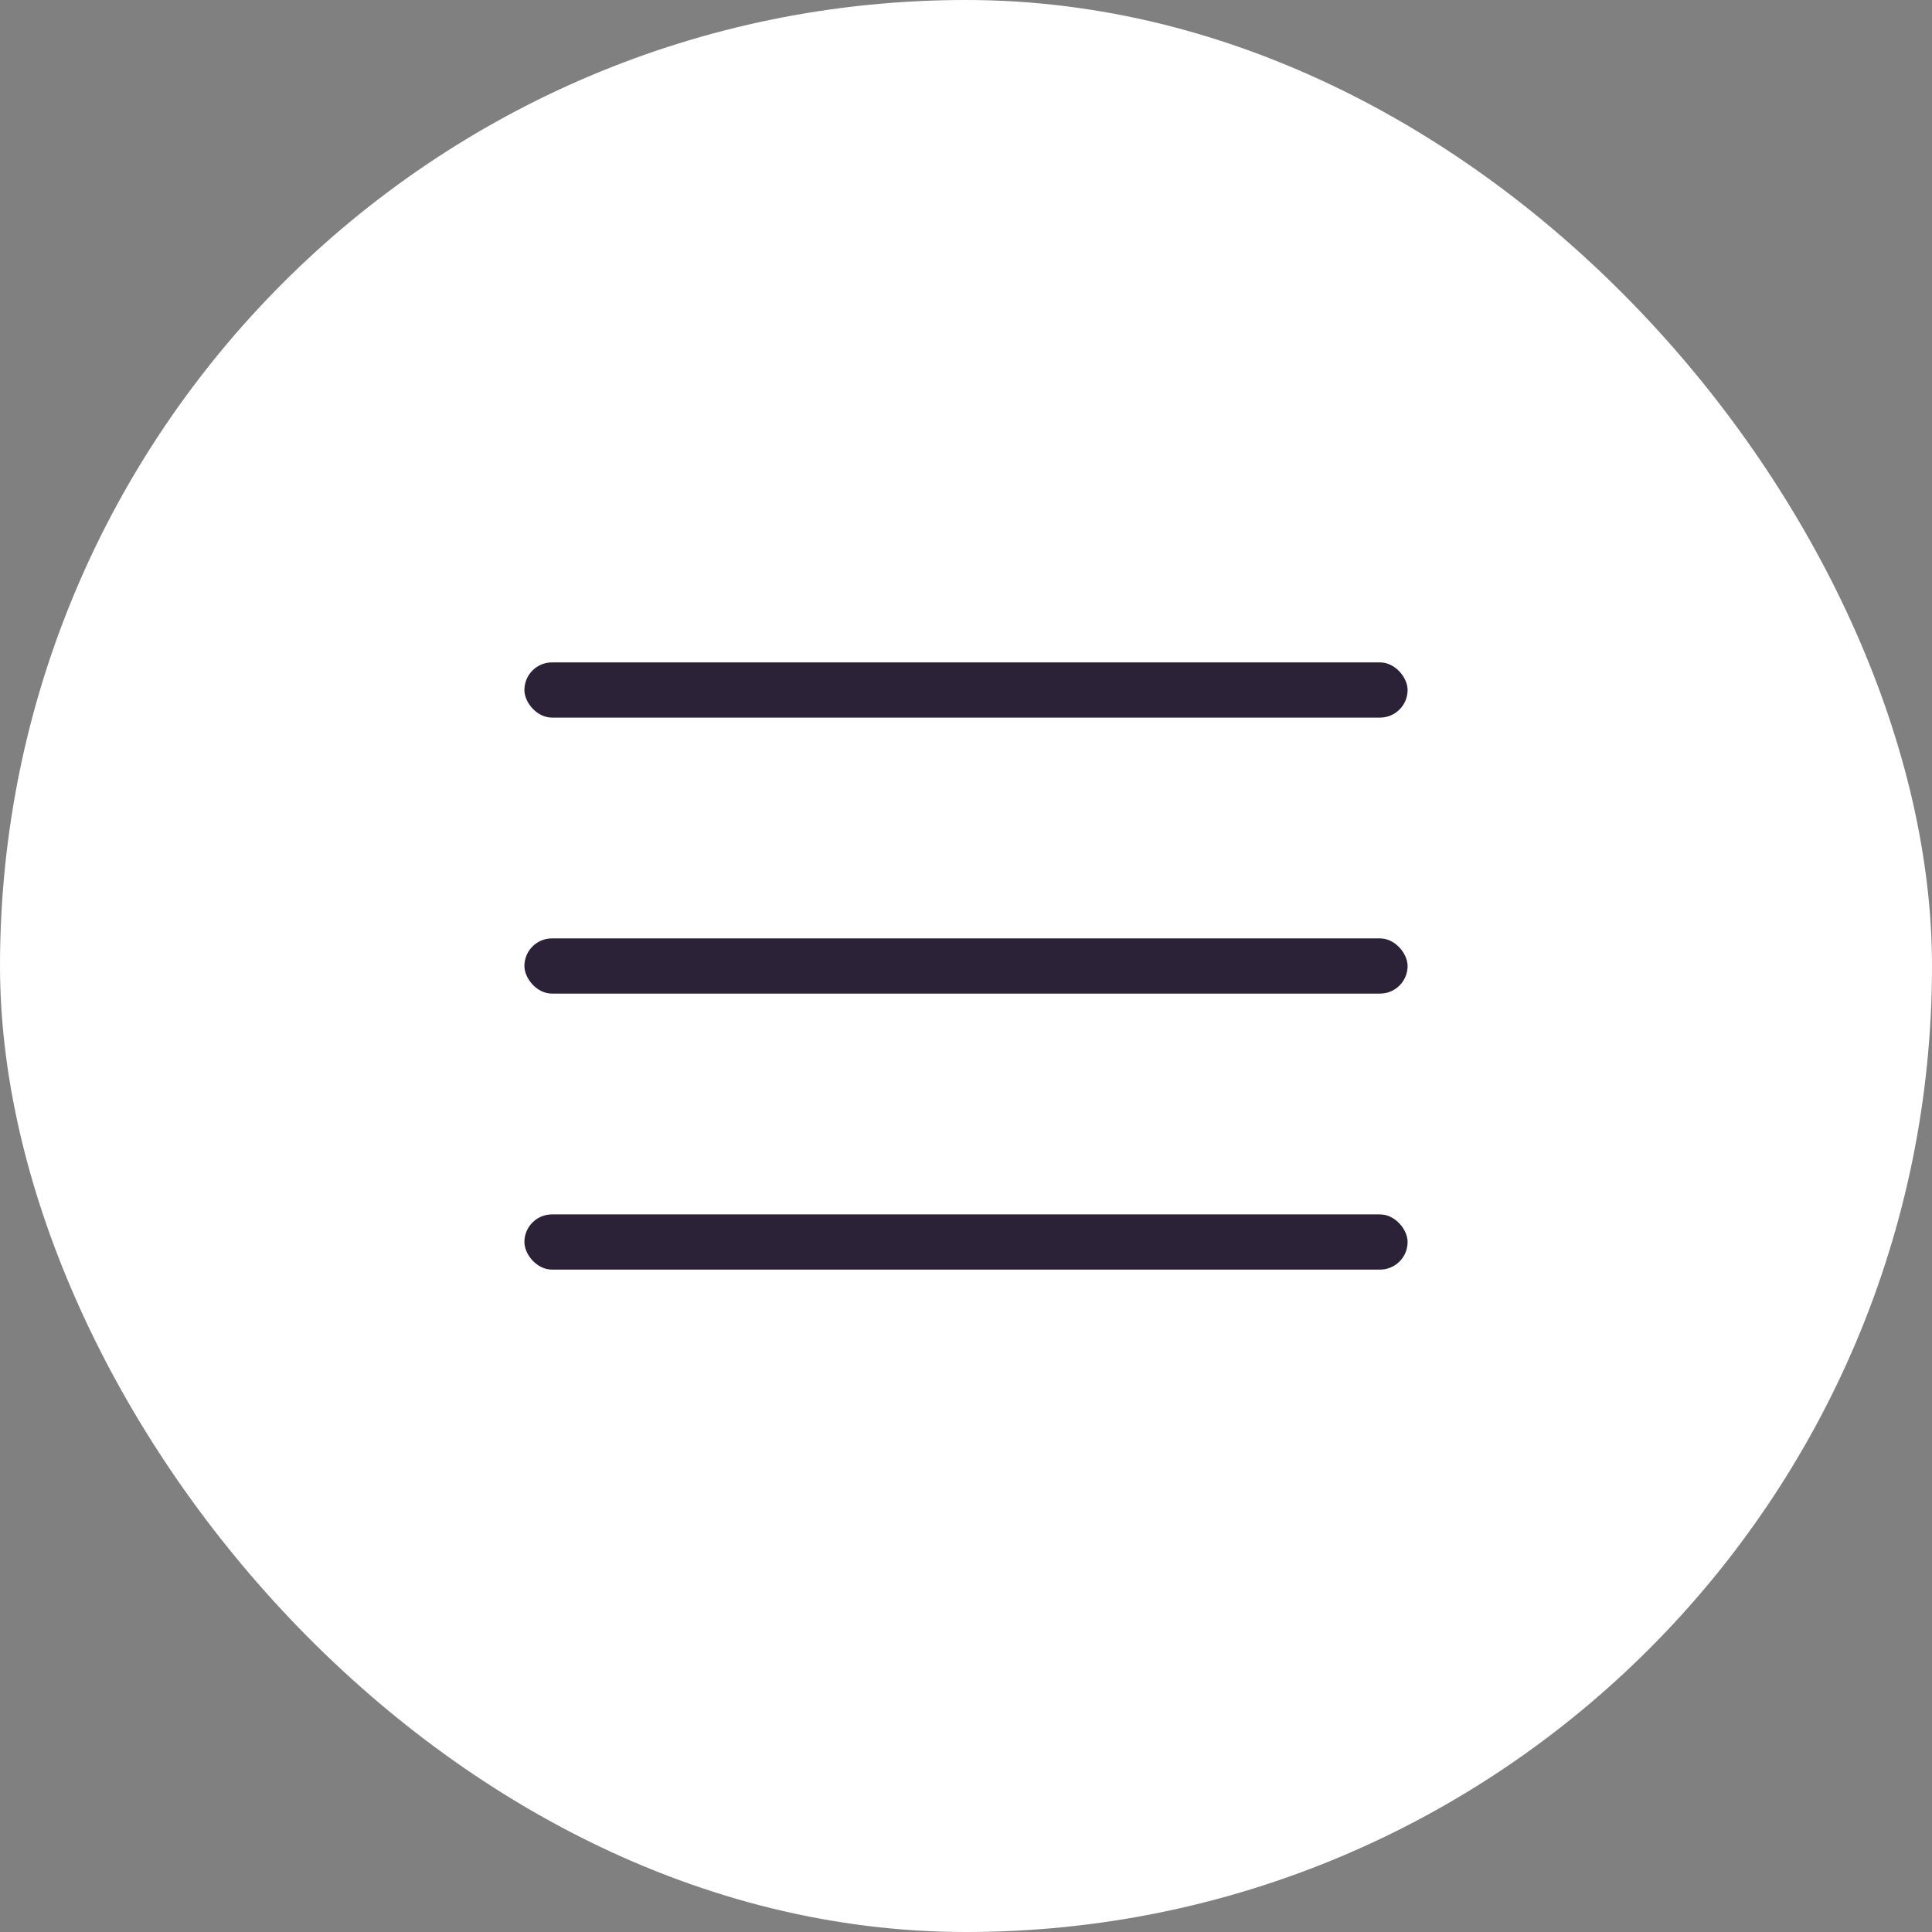 <?xml version="1.0" encoding="UTF-8"?> <svg xmlns="http://www.w3.org/2000/svg" width="35" height="35" viewBox="0 0 35 35" fill="none"><rect x="0" y="0" width="35" height="35" fill="#808080" stroke="none"/><rect width="35" height="35" rx="17.5" fill="white"></rect><rect x="9.5" y="12" width="16" height="1" rx="0.5" fill="#2B2238"></rect><rect x="9.5" y="17" width="16" height="1" rx="0.5" fill="#2B2238"></rect><rect x="9.5" y="22" width="16" height="1" rx="0.5" fill="#2B2238"></rect></svg> 